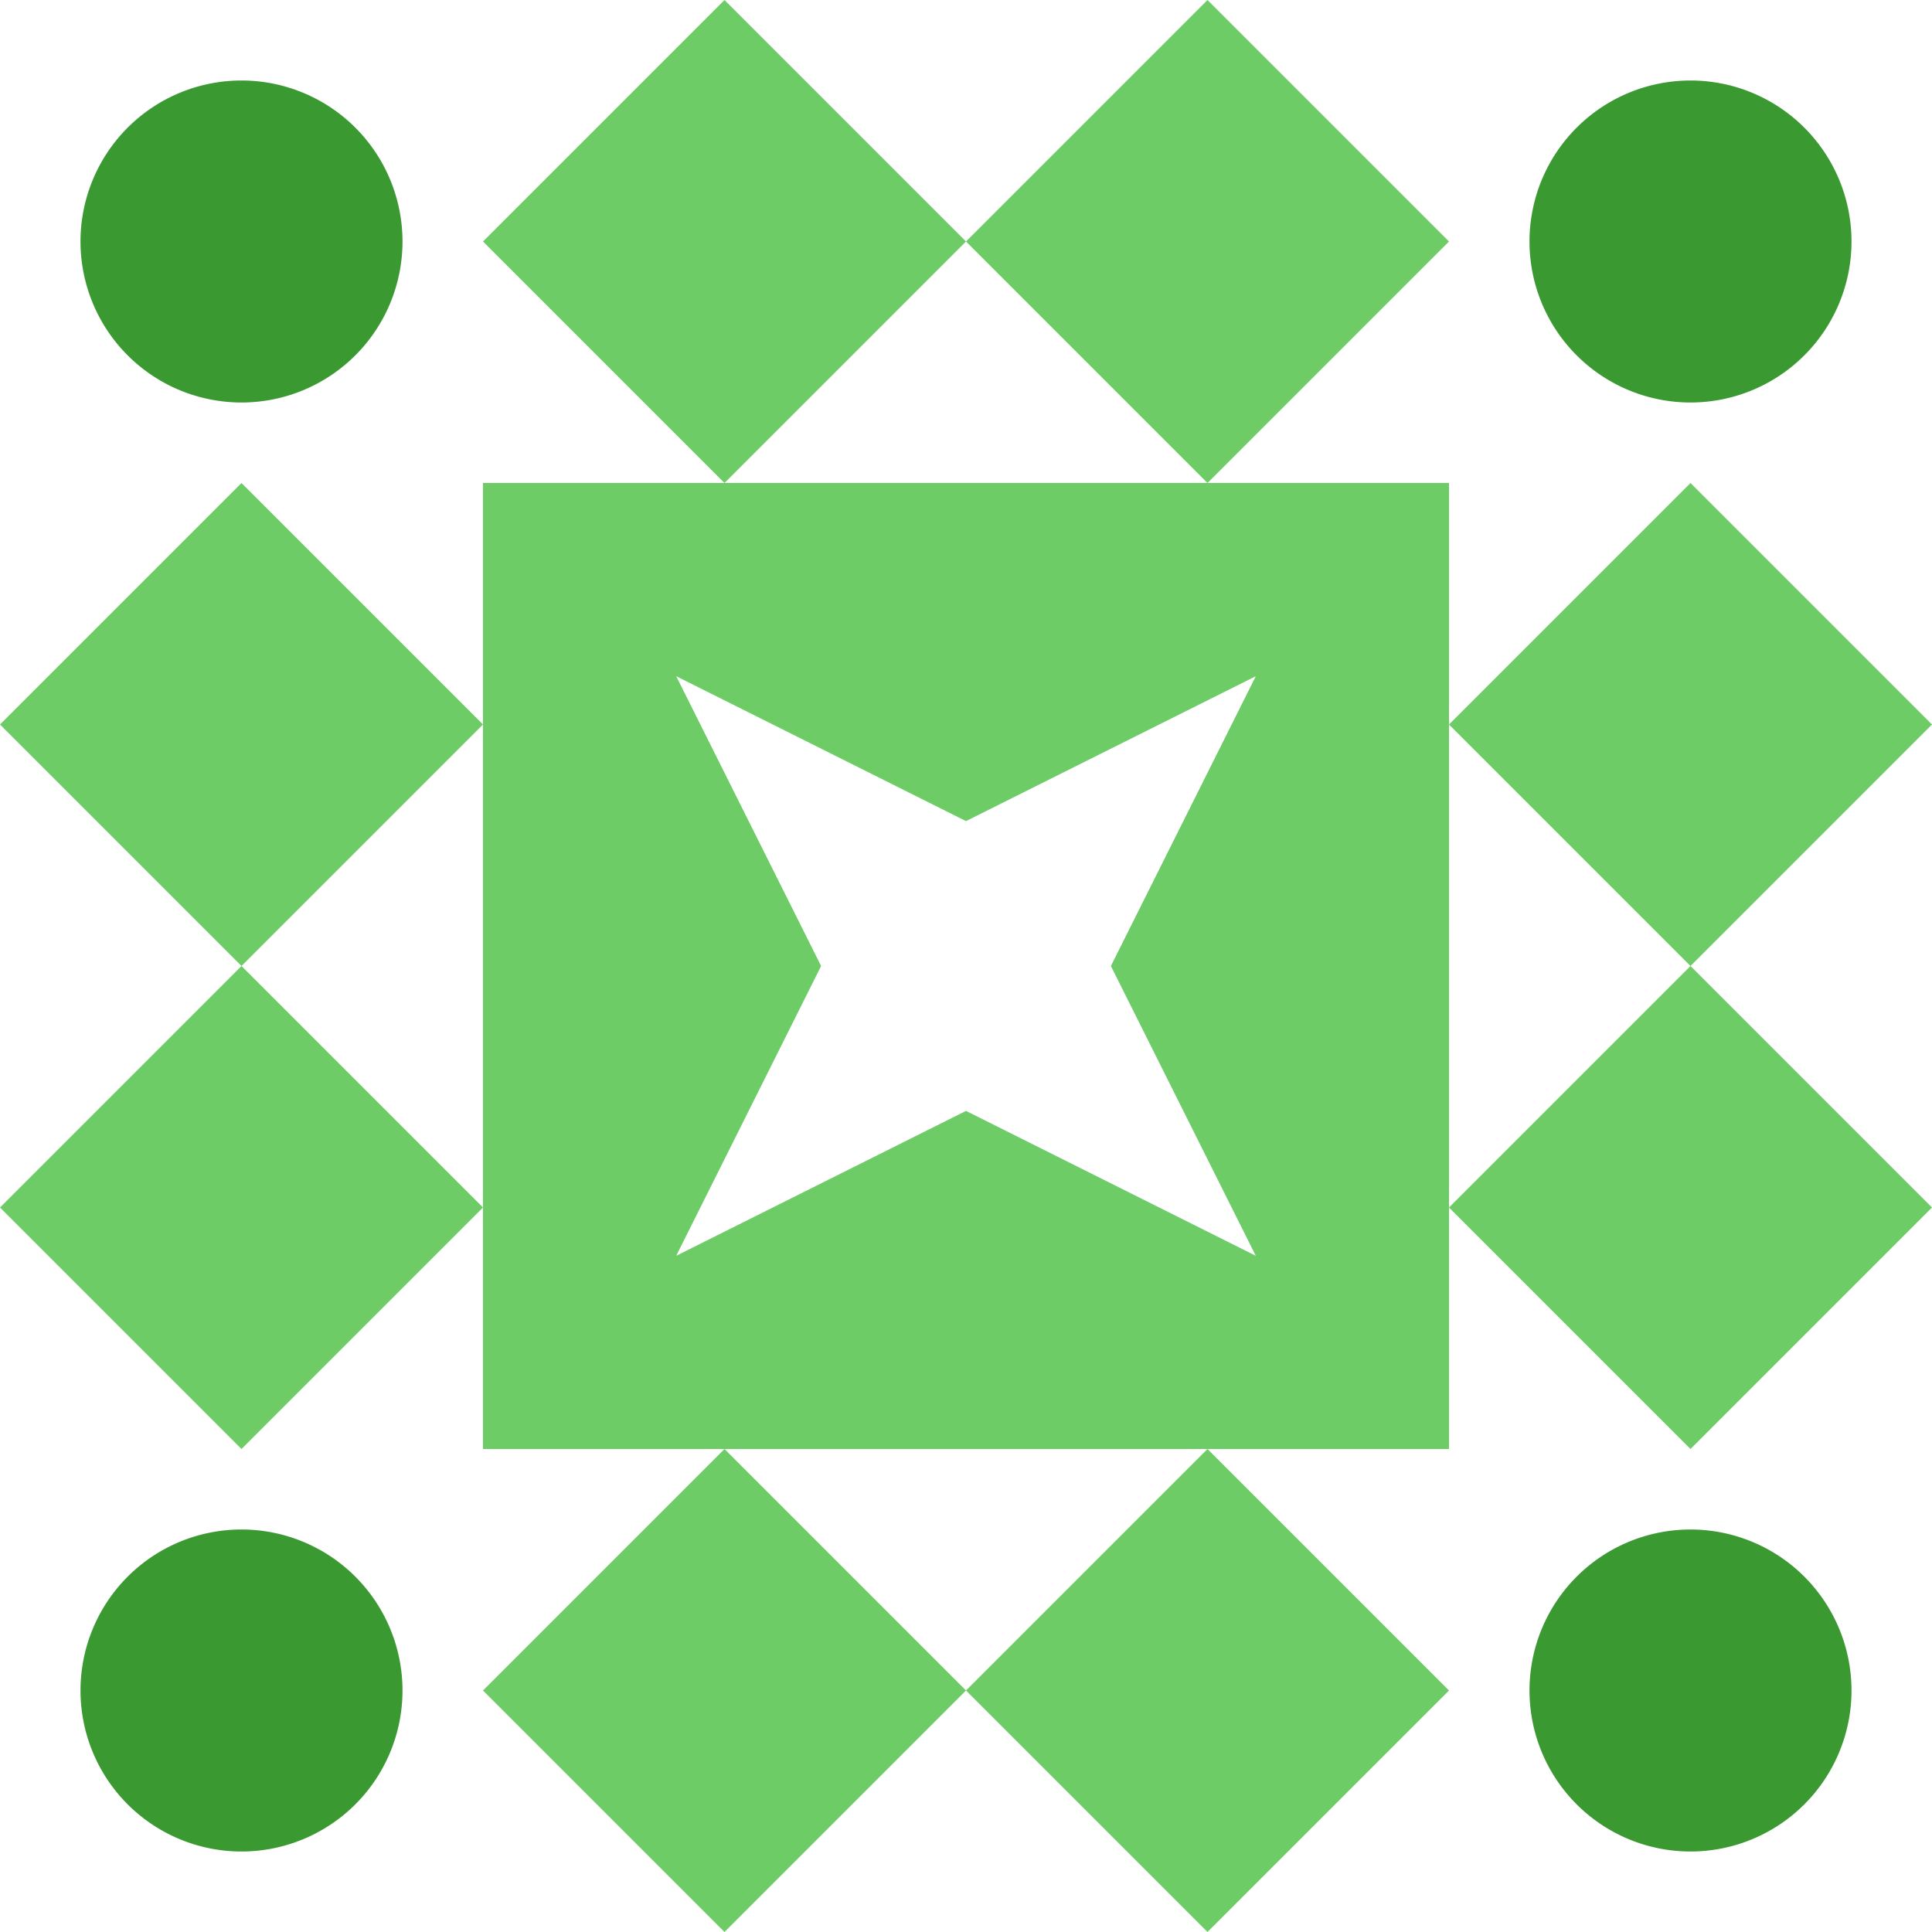 <svg xmlns="http://www.w3.org/2000/svg" width="24" height="24" viewBox="0 0 24 24" preserveAspectRatio="xMidYMid meet"><rect fill="#ffffff" fill-opacity="1.00" x="0" y="0" width="24" height="24"/><path fill="#6ecc66" d="M9.00 6.00L6.00 3.00L9.00 0.00L12.00 3.00ZM12.00 3.00L15.00 0.00L18.00 3.00L15.00 6.00ZM15.00 18.00L18.00 21.00L15.00 24.00L12.00 21.00ZM12.00 21.00L9.00 24.00L6.00 21.00L9.00 18.00ZM3.00 12.00L0.00 9.00L3.00 6.00L6.00 9.00ZM18.00 9.00L21.00 6.00L24.00 9.00L21.00 12.00ZM21.00 12.00L24.00 15.00L21.00 18.00L18.00 15.00ZM6.00 15.00L3.00 18.00L0.00 15.00L3.00 12.00ZM6.00 6.00L12.00 6.00L12.00 10.20L8.40 8.40L10.20 12.00L6.00 12.00ZM18.00 6.00L18.00 12.00L13.80 12.00L15.60 8.40L12.00 10.20L12.00 6.00ZM18.00 18.00L12.00 18.00L12.00 13.80L15.60 15.60L13.80 12.00L18.00 12.00ZM6.00 18.00L6.00 12.00L10.20 12.00L8.40 15.60L12.00 13.80L12.00 18.00Z"/><path fill="#3b9932" d="M1.00 3.00a2.00,2.00 0 1,1 4.00,0a2.00,2.00 0 1,1 -4.00,0M19.00 3.00a2.00,2.00 0 1,1 4.00,0a2.00,2.00 0 1,1 -4.00,0M19.00 21.00a2.00,2.00 0 1,1 4.00,0a2.00,2.00 0 1,1 -4.00,0M1.00 21.00a2.00,2.00 0 1,1 4.00,0a2.00,2.00 0 1,1 -4.00,0"/></svg>